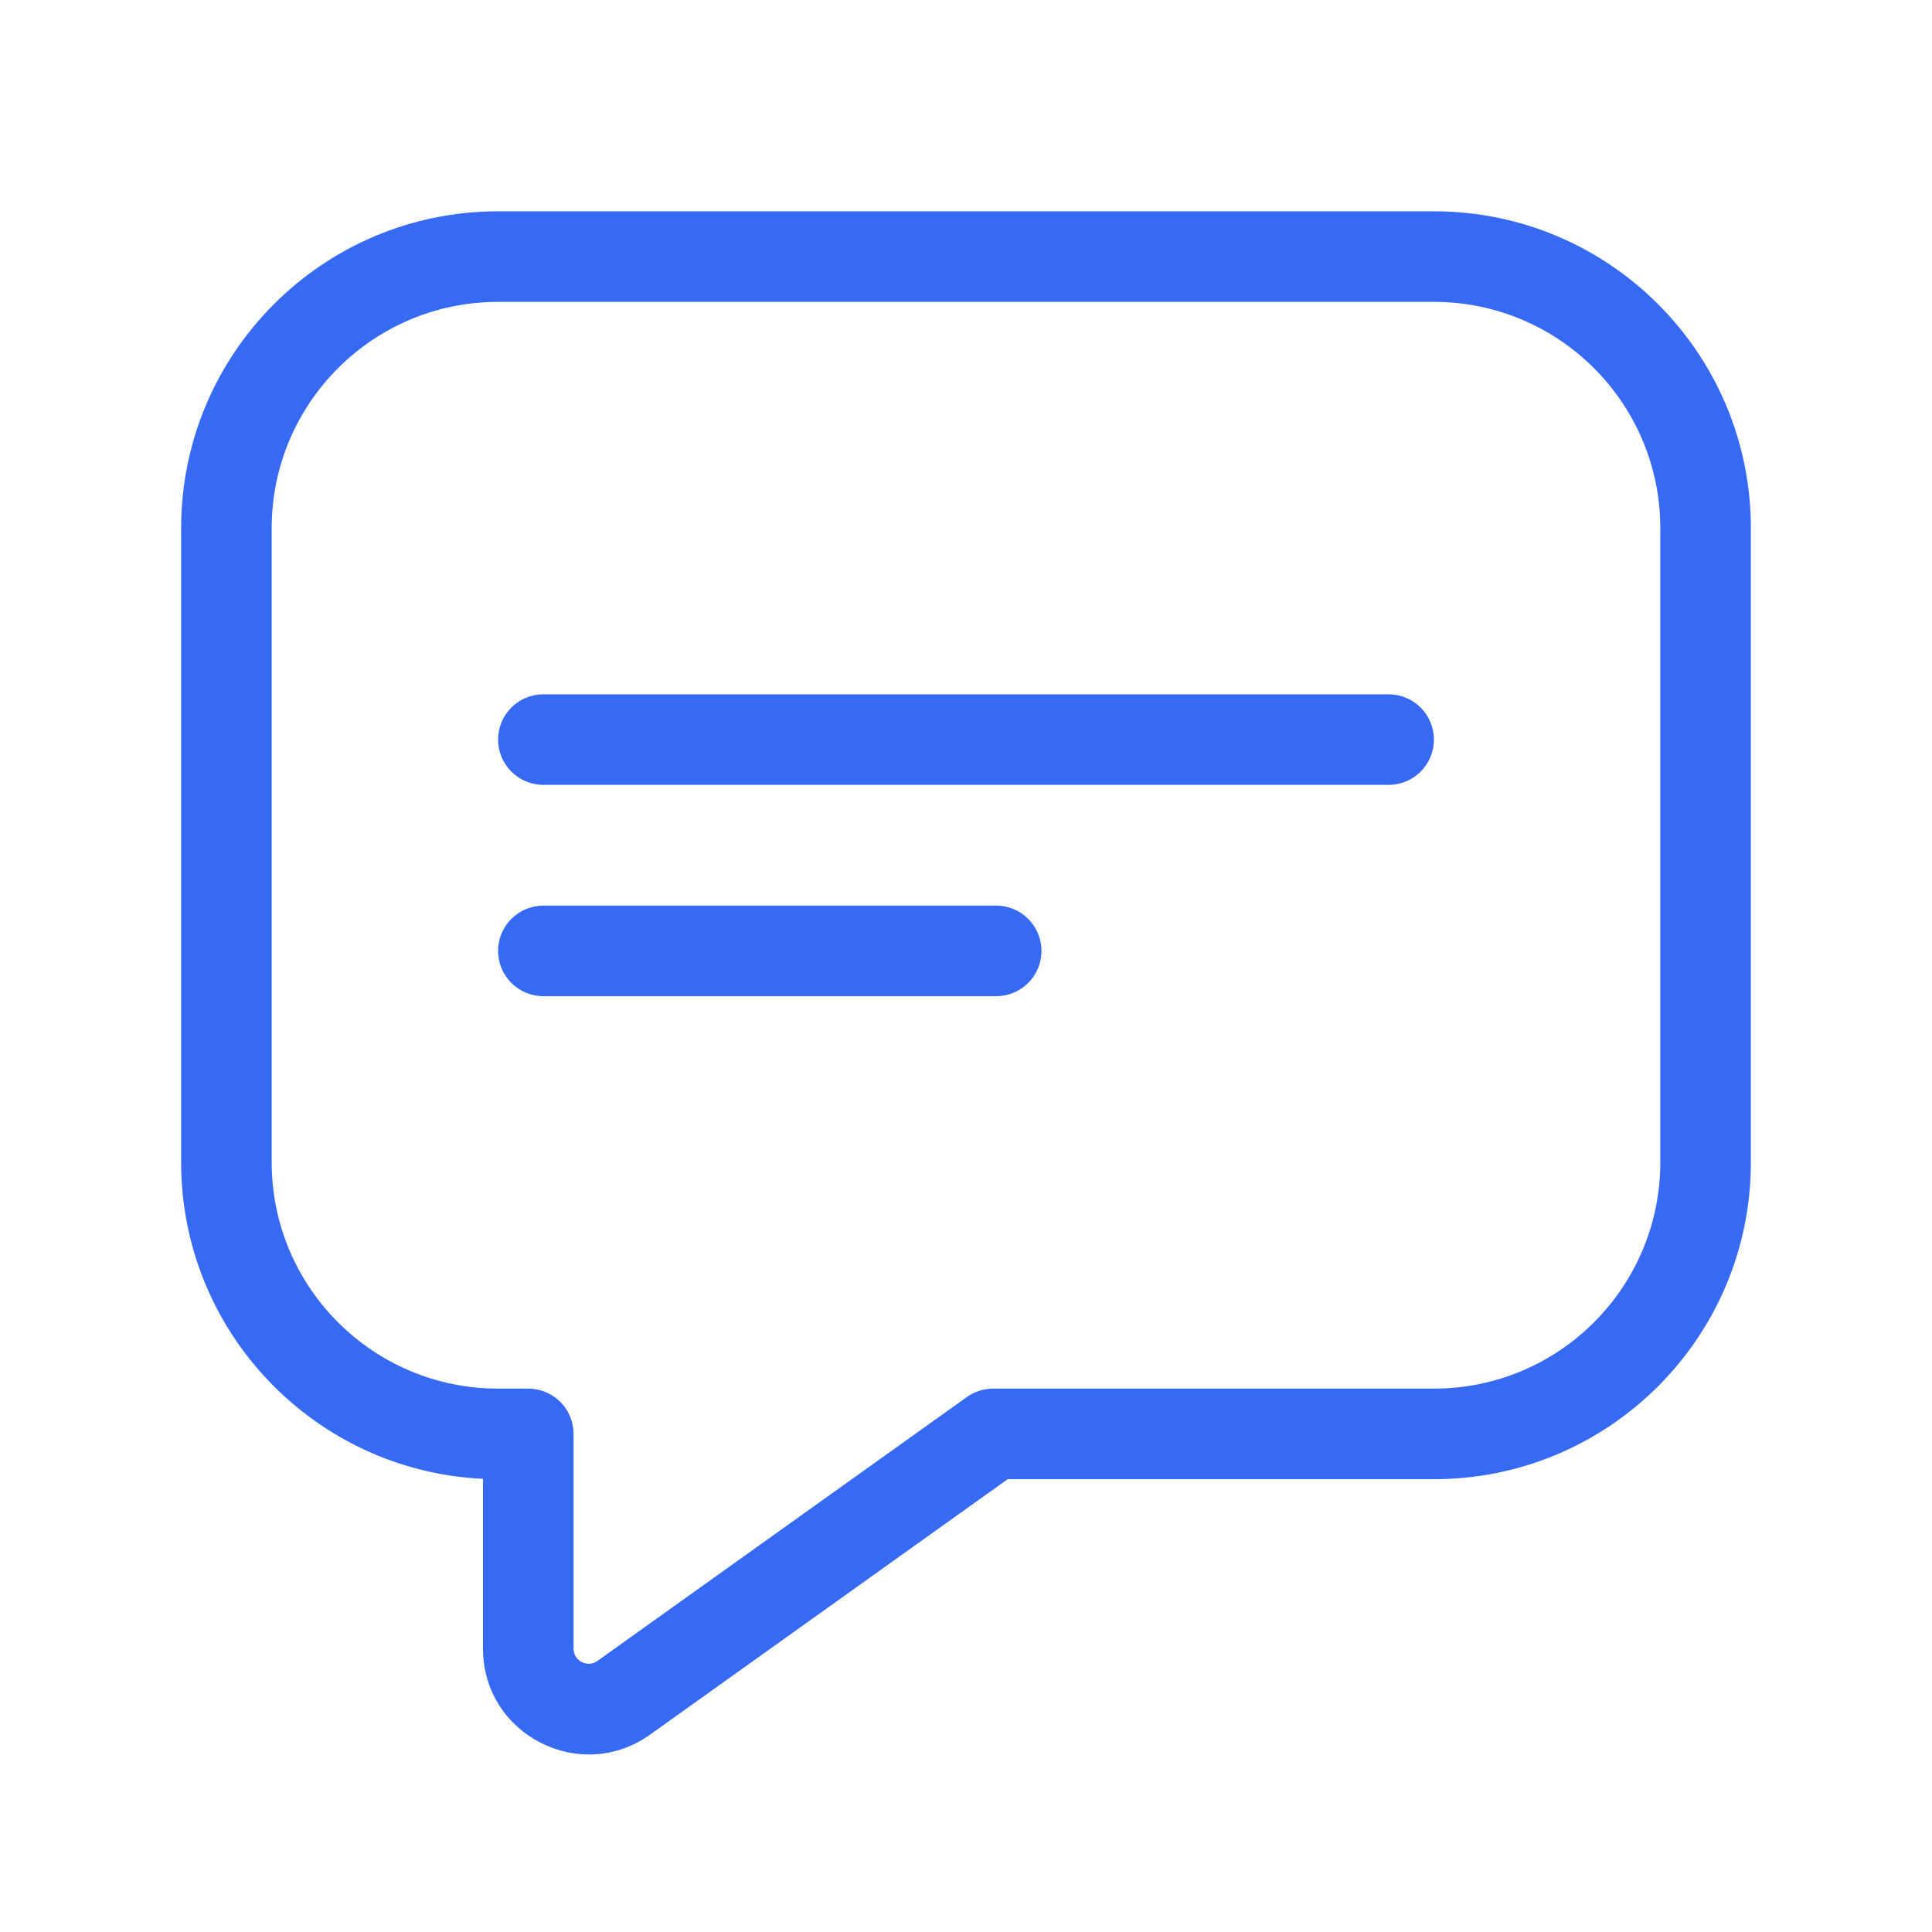 <svg width="64" height="64" viewBox="0 0 64 64" fill="none" xmlns="http://www.w3.org/2000/svg">
<g clip-path="url(#clip0_9340_26145)">
<path d="M16.5 31.5C16.5 30.672 17.172 30 18 30H33C33.828 30 34.5 30.672 34.5 31.5C34.5 32.328 33.828 33 33 33H18C17.172 33 16.5 32.328 16.5 31.5Z" fill="#366AF3"/>
<path d="M18 23C17.172 23 16.5 23.672 16.5 24.5C16.5 25.328 17.172 26 18 26H46C46.828 26 47.5 25.328 47.5 24.5C47.5 23.672 46.828 23 46 23H18Z" fill="#366AF3"/>
<path fill-rule="evenodd" clip-rule="evenodd" d="M6 17.5C6 11.701 10.701 7 16.5 7H47.5C53.299 7 58 11.701 58 17.5V38.5C58 44.299 53.299 49 47.5 49H33.381L21.534 57.462C19.218 59.116 16 57.46 16 54.614V48.988C10.433 48.727 6 44.131 6 38.5V17.5ZM16.5 10C12.358 10 9 13.358 9 17.5V38.5C9 42.642 12.358 46 16.5 46H17.5C18.328 46 19 46.672 19 47.5V54.614C19 55.02 19.46 55.257 19.791 55.02L32.028 46.279C32.282 46.098 32.587 46 32.9 46H47.5C51.642 46 55 42.642 55 38.5V17.5C55 13.358 51.642 10 47.5 10H16.5Z" fill="#366AF3"/>
</g>
<defs>
<clipPath id="clip0_9340_26145">
<rect width="64" height="64" fill="white"/>
</clipPath>
</defs>
</svg>
